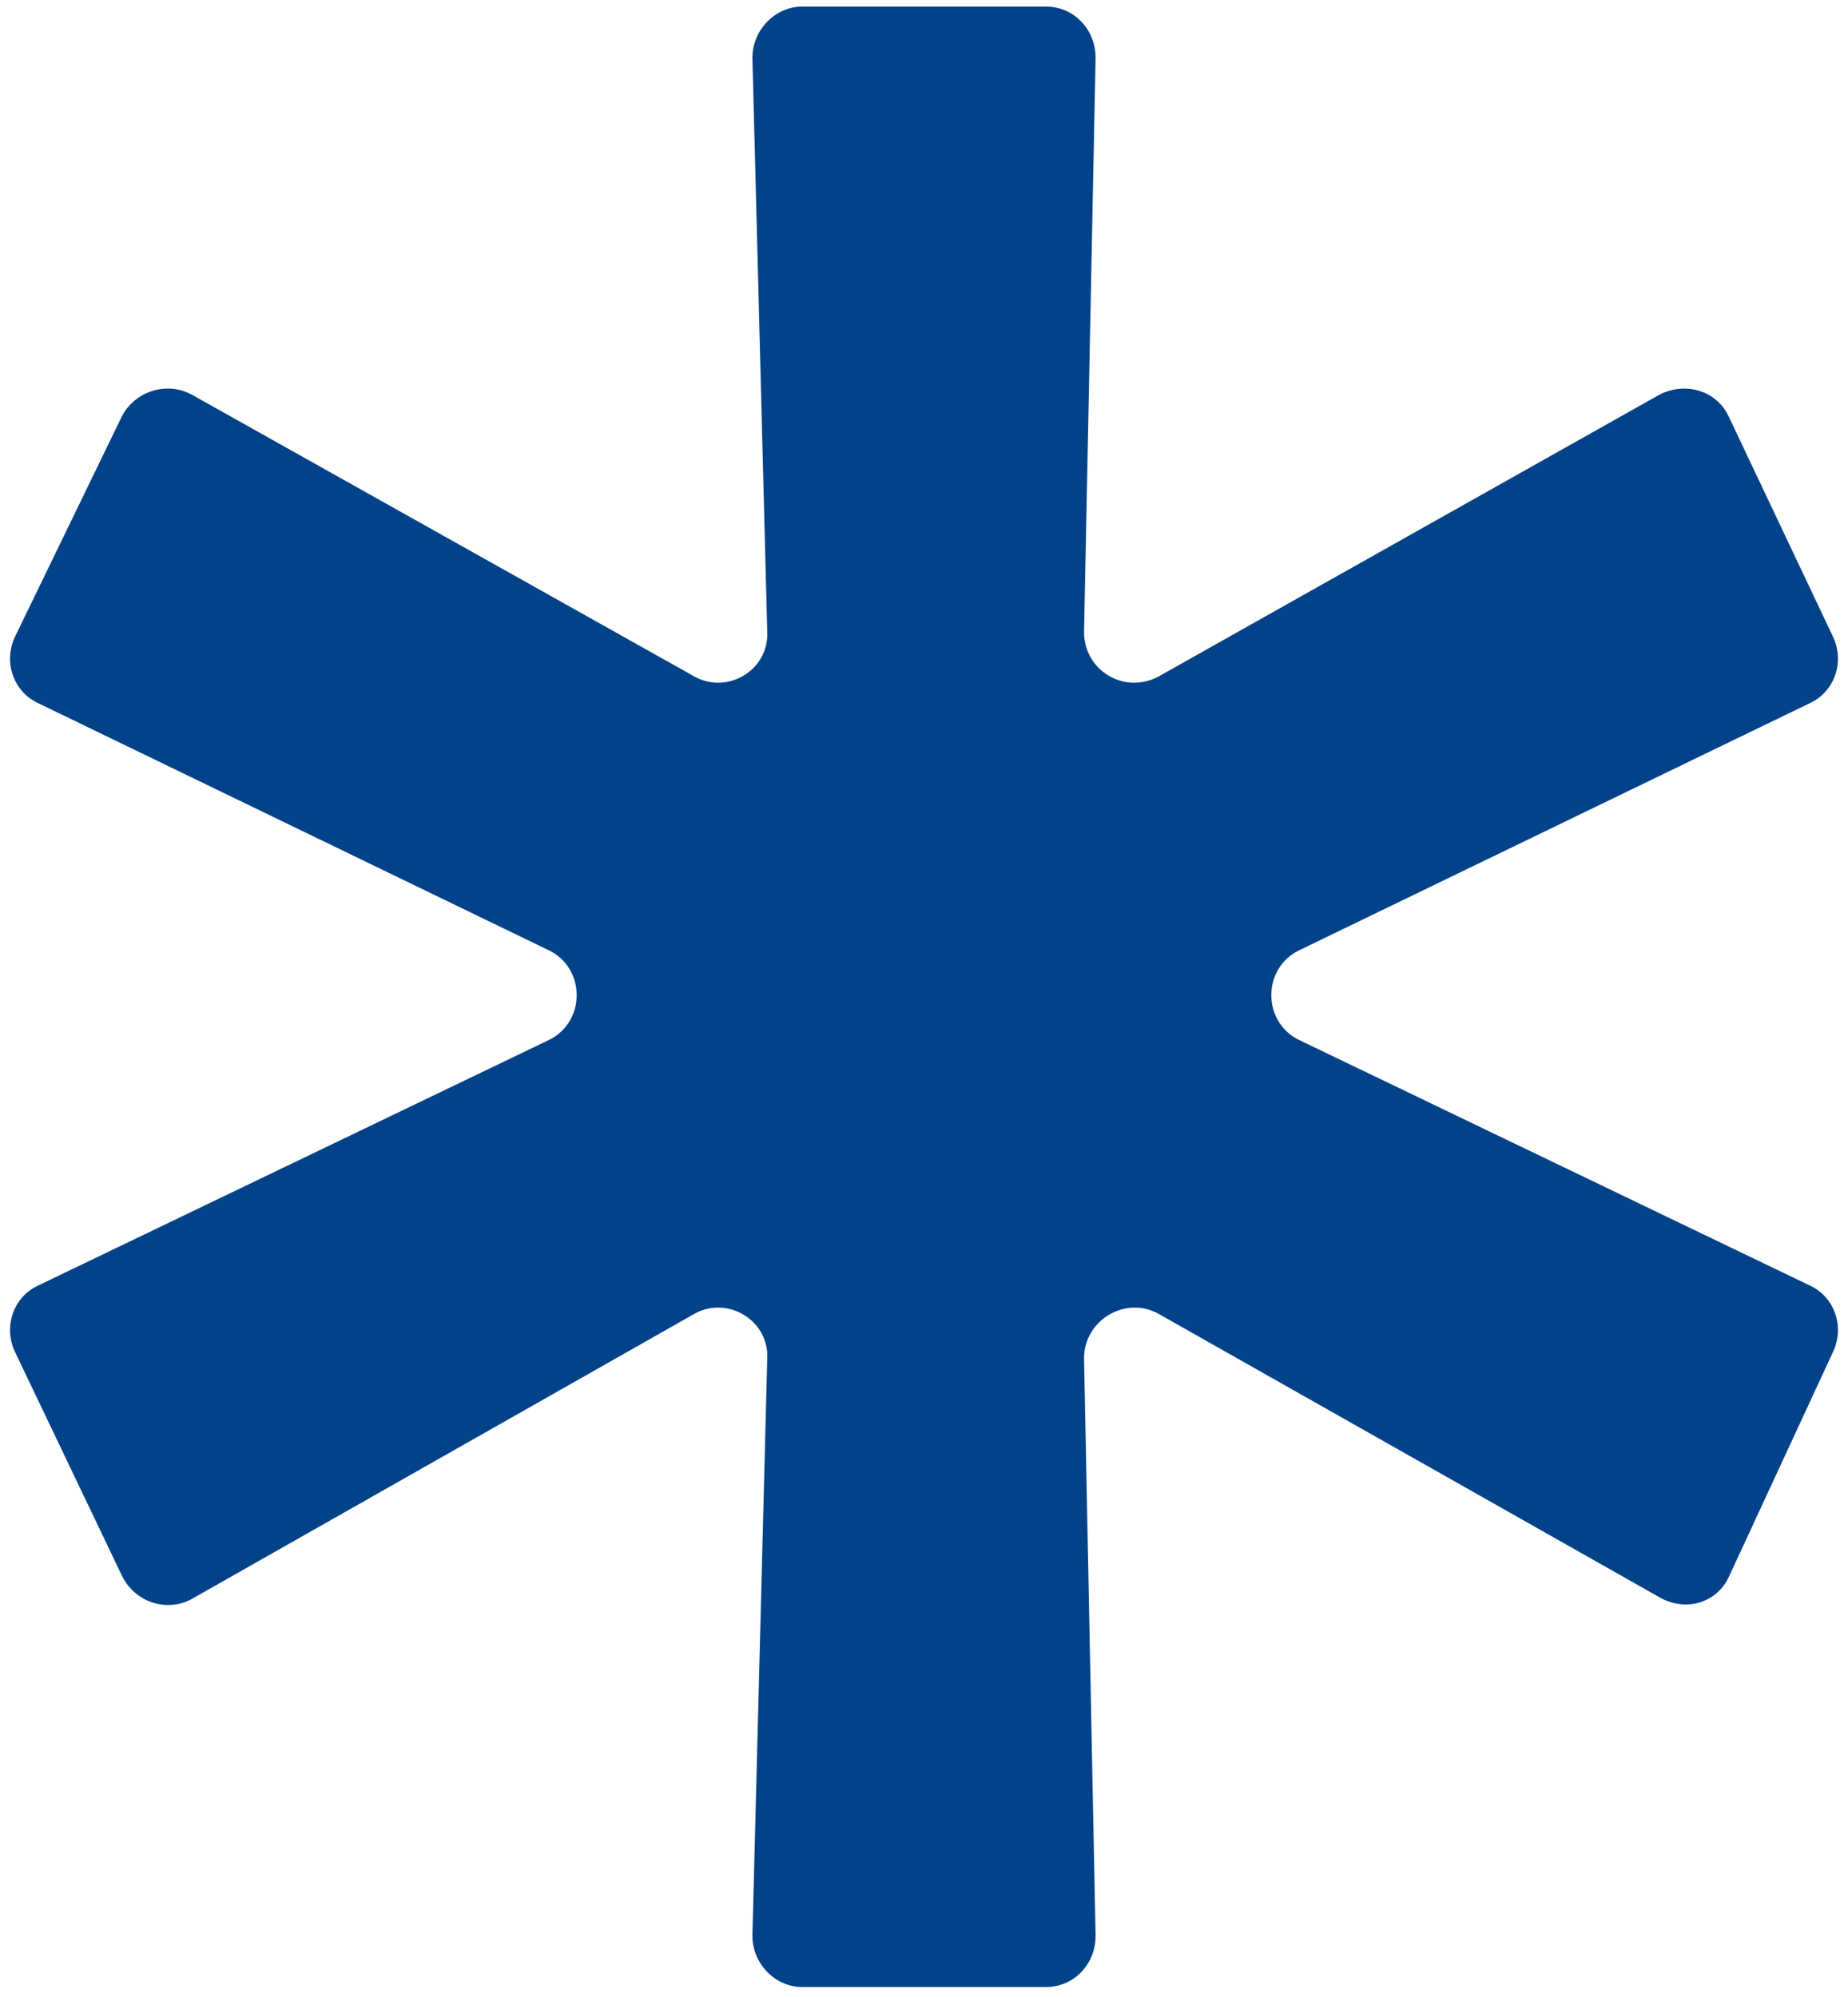 <svg version="1.2" xmlns="http://www.w3.org/2000/svg" viewBox="0 0 112 121" width="112" height="121">
	<title>fnk_star_1</title>
	<style>
		.s0 { fill: #024289 } 
	</style>
	<path class="s0" d="m48.6 120.4c-1.6 0-3-1.4-3-3.1l0.9-35c0.1-2.3-2.4-3.8-4.4-2.7l-30.5 17.3c-1.5 0.8-3.4 0.2-4.2-1.4l-6.5-13.6c-0.7-1.5-0.1-3.3 1.4-4l31-14.9c2.2-1.1 2.2-4.3 0-5.4l-31-15c-1.5-0.7-2.1-2.5-1.4-4l6.5-13.4c0.8-1.5 2.7-2.1 4.2-1.3l30.5 17.1c2 1.1 4.5-0.4 4.4-2.7l-0.9-34.8c0-1.7 1.4-3.1 3-3.1h14.8c1.7 0 3 1.4 3 3.1l-0.7 34.8c0 2.3 2.4 3.8 4.5 2.7l30.4-17.1c1.6-0.8 3.5-0.2 4.2 1.4l6.3 13.3c0.7 1.5 0.1 3.3-1.4 4l-31 15c-2.2 1.1-2.2 4.3 0 5.4l31 14.9c1.5 0.7 2.1 2.5 1.4 4l-6.3 13.6c-0.7 1.6-2.6 2.2-4.2 1.3l-30.4-17.2c-2-1.1-4.5 0.4-4.5 2.7l0.7 35c0 1.7-1.3 3.1-3 3.1z"/>
</svg>